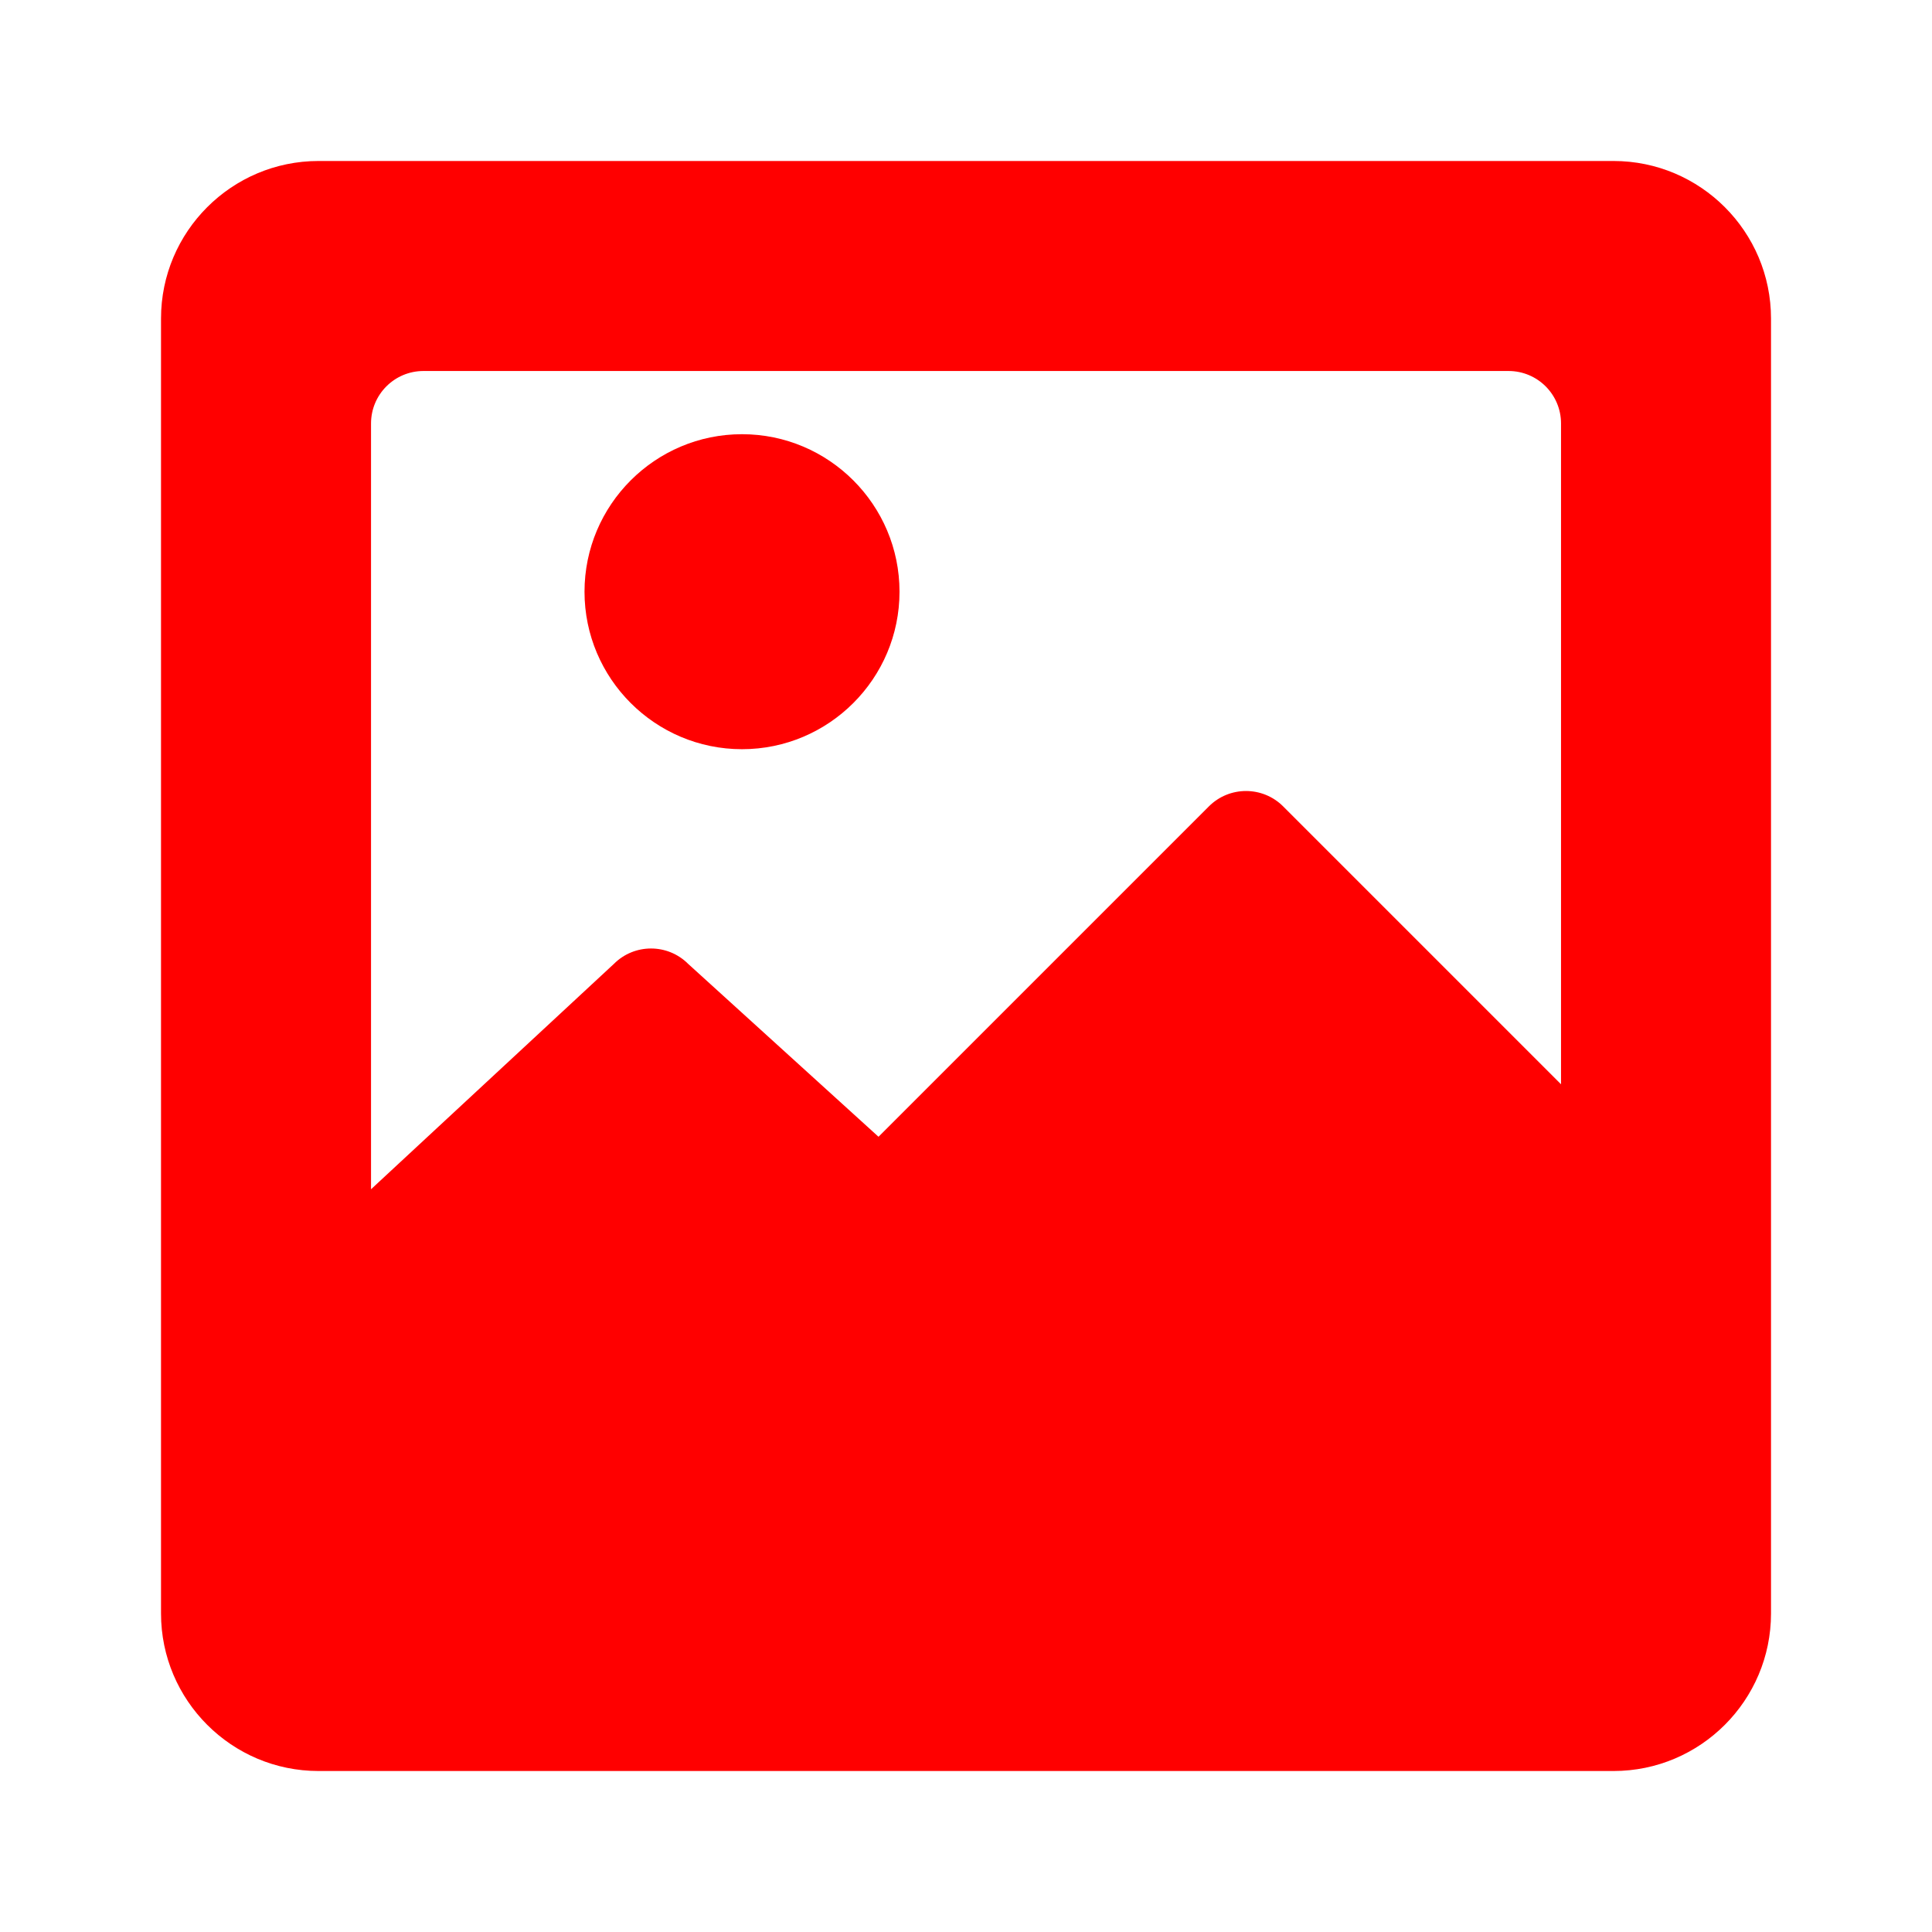 <svg width="70" height="70" viewBox="0 0 70 70" fill="none" xmlns="http://www.w3.org/2000/svg">
<path d="M26.884 15.732C23.738 15.732 21.178 18.292 21.178 21.439C21.178 24.586 23.738 27.145 26.884 27.145C30.031 27.145 32.591 24.586 32.591 21.439C32.591 18.292 30.031 15.732 26.884 15.732Z" fill="#FF0000"/>
<path d="M58.461 5.833H11.54C8.394 5.833 5.834 8.393 5.834 11.54V58.46C5.834 61.607 8.394 64.167 11.54 64.167H58.461C61.608 64.167 64.167 61.607 64.167 58.46V11.54C64.167 8.393 61.608 5.833 58.461 5.833ZM56.559 39.285L46.491 29.217C45.748 28.474 44.543 28.474 43.8 29.217L31.83 41.187L24.933 34.923C24.19 34.18 22.985 34.18 22.243 34.923L13.443 43.089V15.344C13.443 14.293 14.293 13.442 15.345 13.442H54.657C55.708 13.442 56.559 14.293 56.559 15.344L56.559 39.285Z" fill="#FF0000"/>
</svg>
